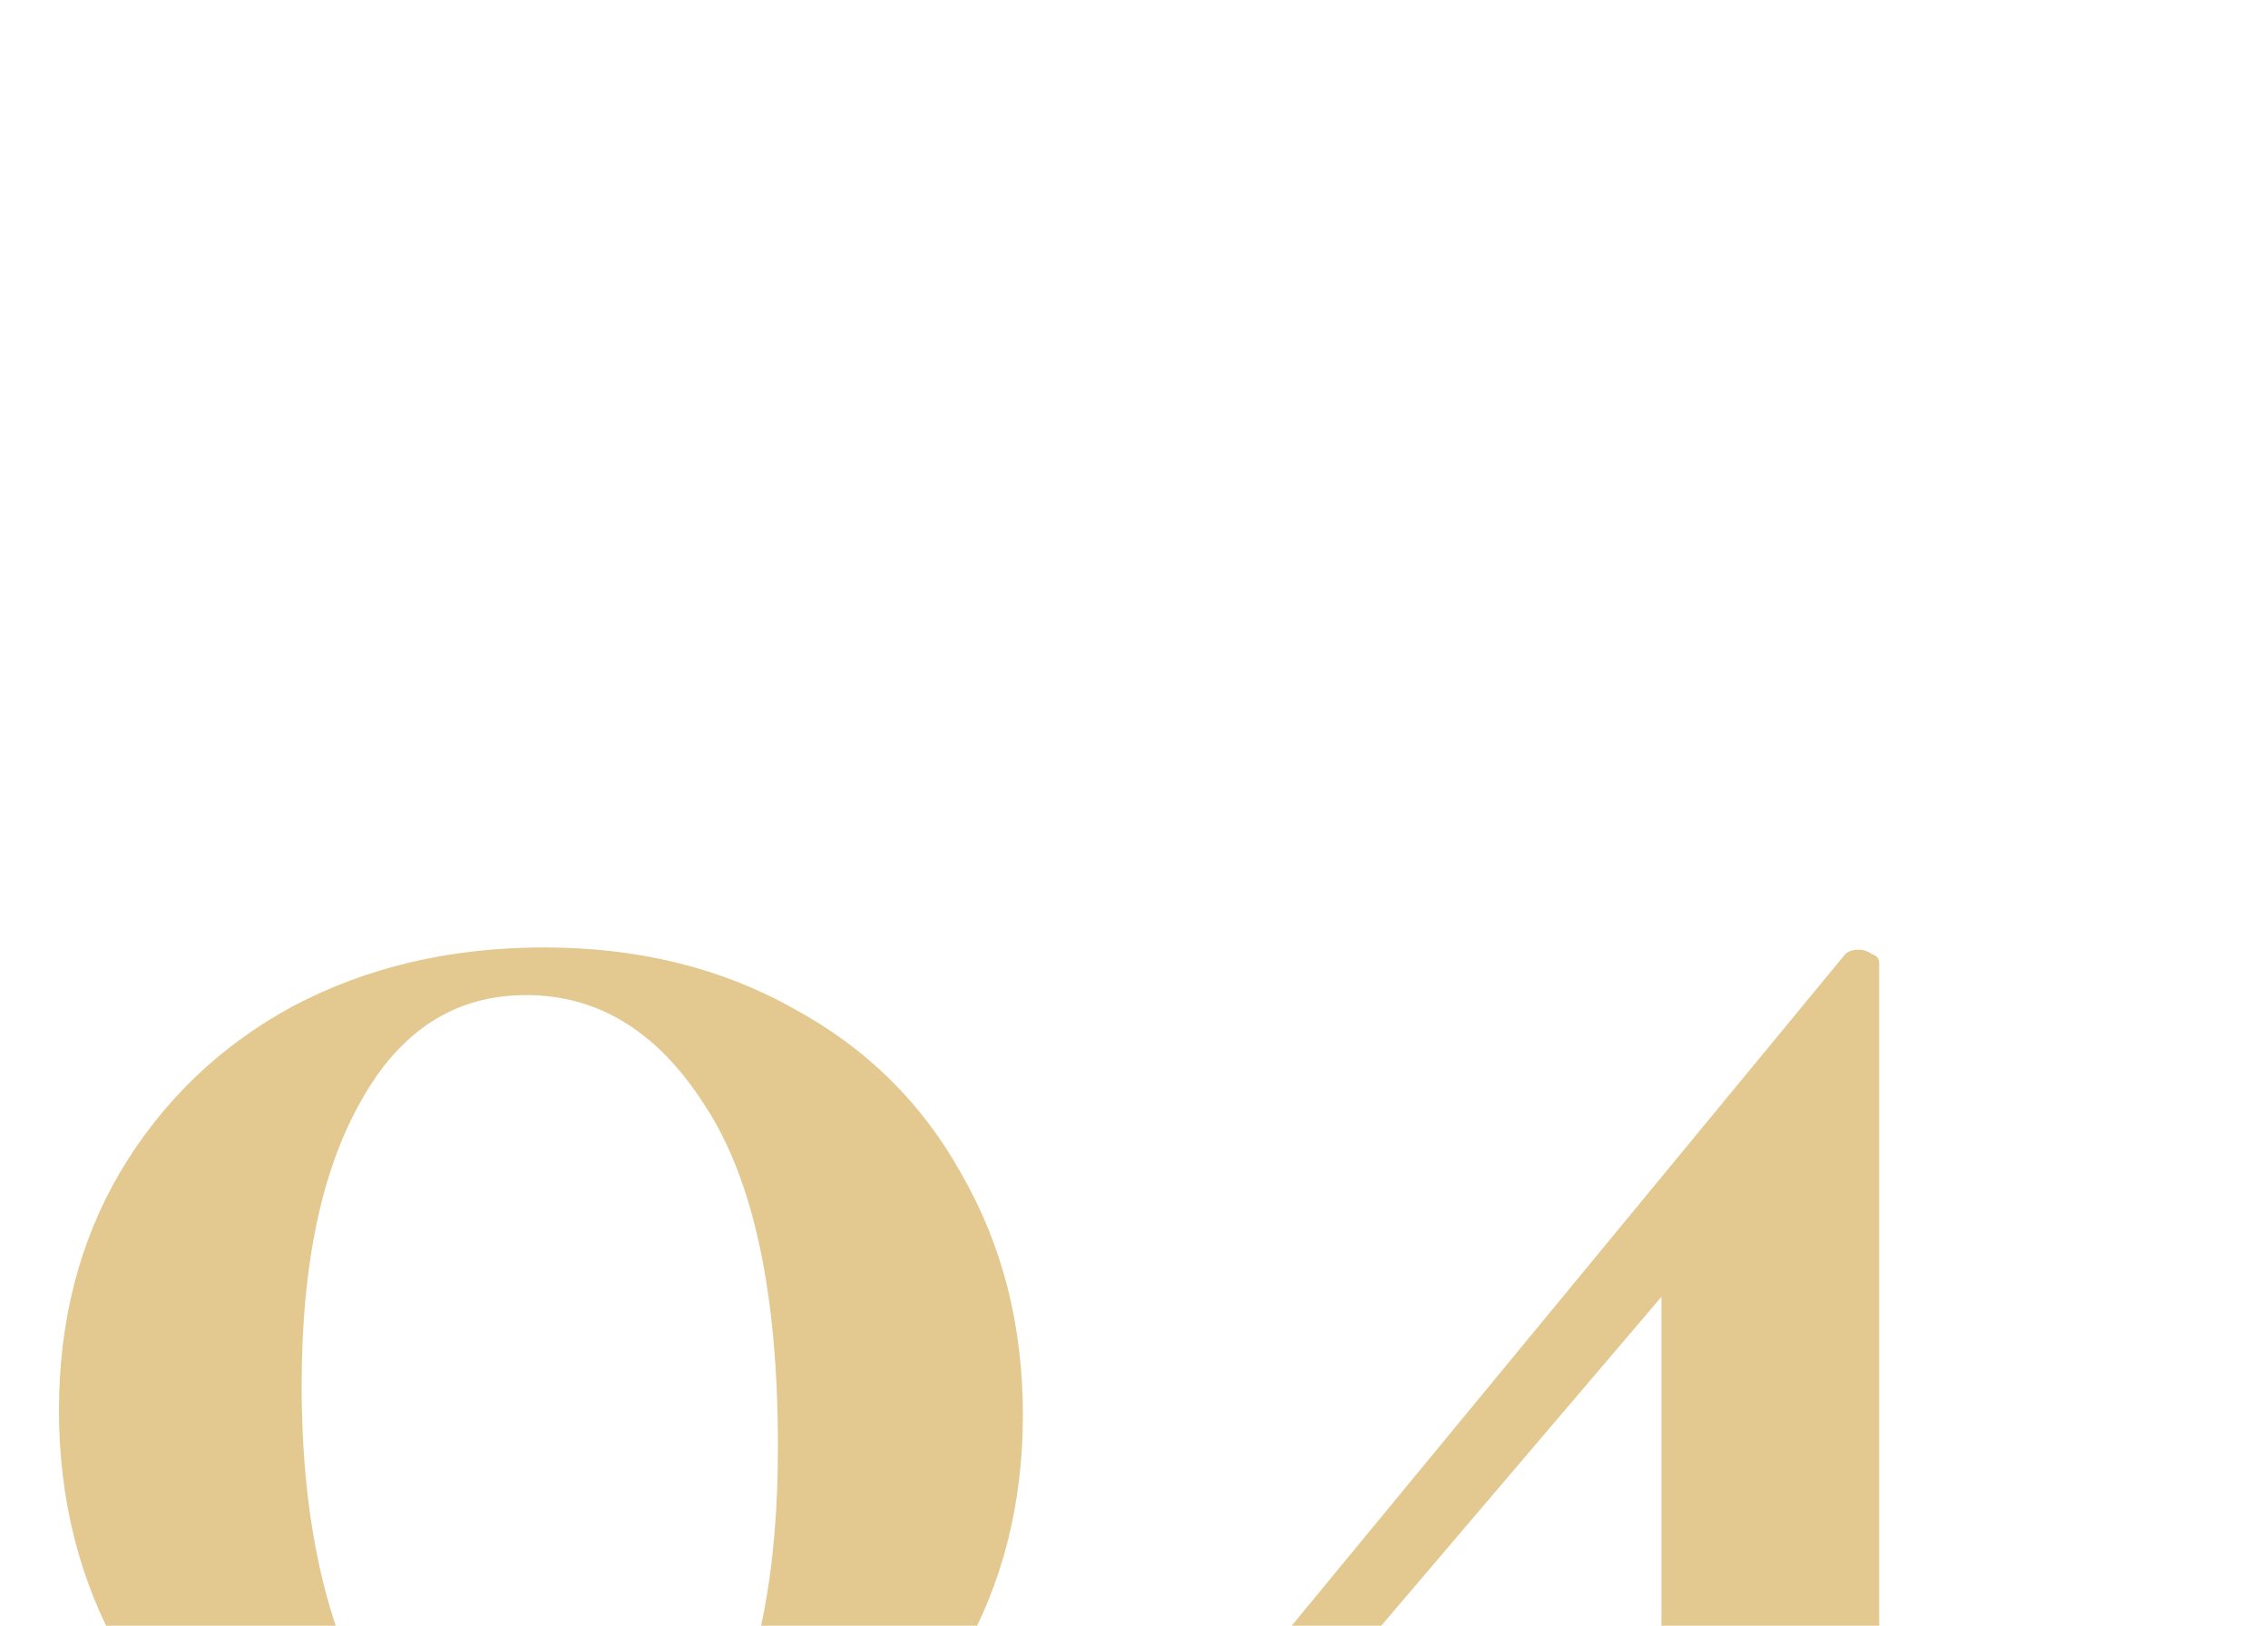 <?xml version="1.0" encoding="UTF-8"?> <svg xmlns="http://www.w3.org/2000/svg" width="60" height="43" viewBox="0 0 60 43" fill="none"> <g clip-path="url(#clip0_0_546)"> <path d="M14.4 49.78C11.92 49.78 9.7 49.24 7.74 48.16C5.82 47.08 4.3 45.6 3.18 43.72C2.1 41.8 1.56 39.66 1.56 37.3C1.56 34.94 2.1 32.84 3.18 31C4.3 29.12 5.82 27.66 7.74 26.62C9.7 25.58 11.92 25.06 14.4 25.06C16.88 25.06 19.08 25.6 21 26.68C22.92 27.72 24.4 29.18 25.44 31.06C26.52 32.94 27.06 35.06 27.06 37.42C27.06 39.78 26.52 41.9 25.44 43.78C24.36 45.66 22.86 47.14 20.94 48.22C19.02 49.26 16.84 49.78 14.4 49.78ZM15 48.52C16.84 48.52 18.22 47.62 19.14 45.82C20.1 44.02 20.58 41.5 20.58 38.26C20.58 34.22 19.94 31.22 18.66 29.26C17.42 27.3 15.84 26.32 13.92 26.32C12.04 26.32 10.58 27.26 9.54 29.14C8.5 30.98 7.98 33.48 7.98 36.64C7.98 40.2 8.62 43.08 9.9 45.28C11.18 47.44 12.88 48.52 15 48.52ZM53.794 46.12C53.914 46.12 53.974 46.44 53.974 47.08C53.974 47.52 53.934 47.94 53.854 48.34C53.814 48.74 53.754 48.94 53.674 48.94L49.714 48.76V57.1C49.714 57.5 49.554 57.78 49.234 57.94L44.494 60.28C44.254 60.36 44.134 60.4 44.134 60.4C44.014 60.4 43.954 60.24 43.954 59.92V48.58C41.554 48.54 37.114 48.52 30.634 48.52C30.434 48.52 30.274 48.44 30.154 48.28C30.034 48.12 30.054 47.96 30.214 47.8L48.814 25.24C48.894 25.16 49.014 25.12 49.174 25.12C49.294 25.12 49.414 25.16 49.534 25.24C49.654 25.28 49.714 25.36 49.714 25.48V46.24C50.514 46.24 51.874 46.2 53.794 46.12ZM34.234 46.48C38.874 46.48 42.114 46.46 43.954 46.42V34.3L33.934 46.06C33.694 46.34 33.794 46.48 34.234 46.48Z" fill="#E3C890"></path> </g> <defs> <clipPath id="clip0_0_546"> <rect width="60" height="43" fill="white"></rect> </clipPath> </defs> </svg> 